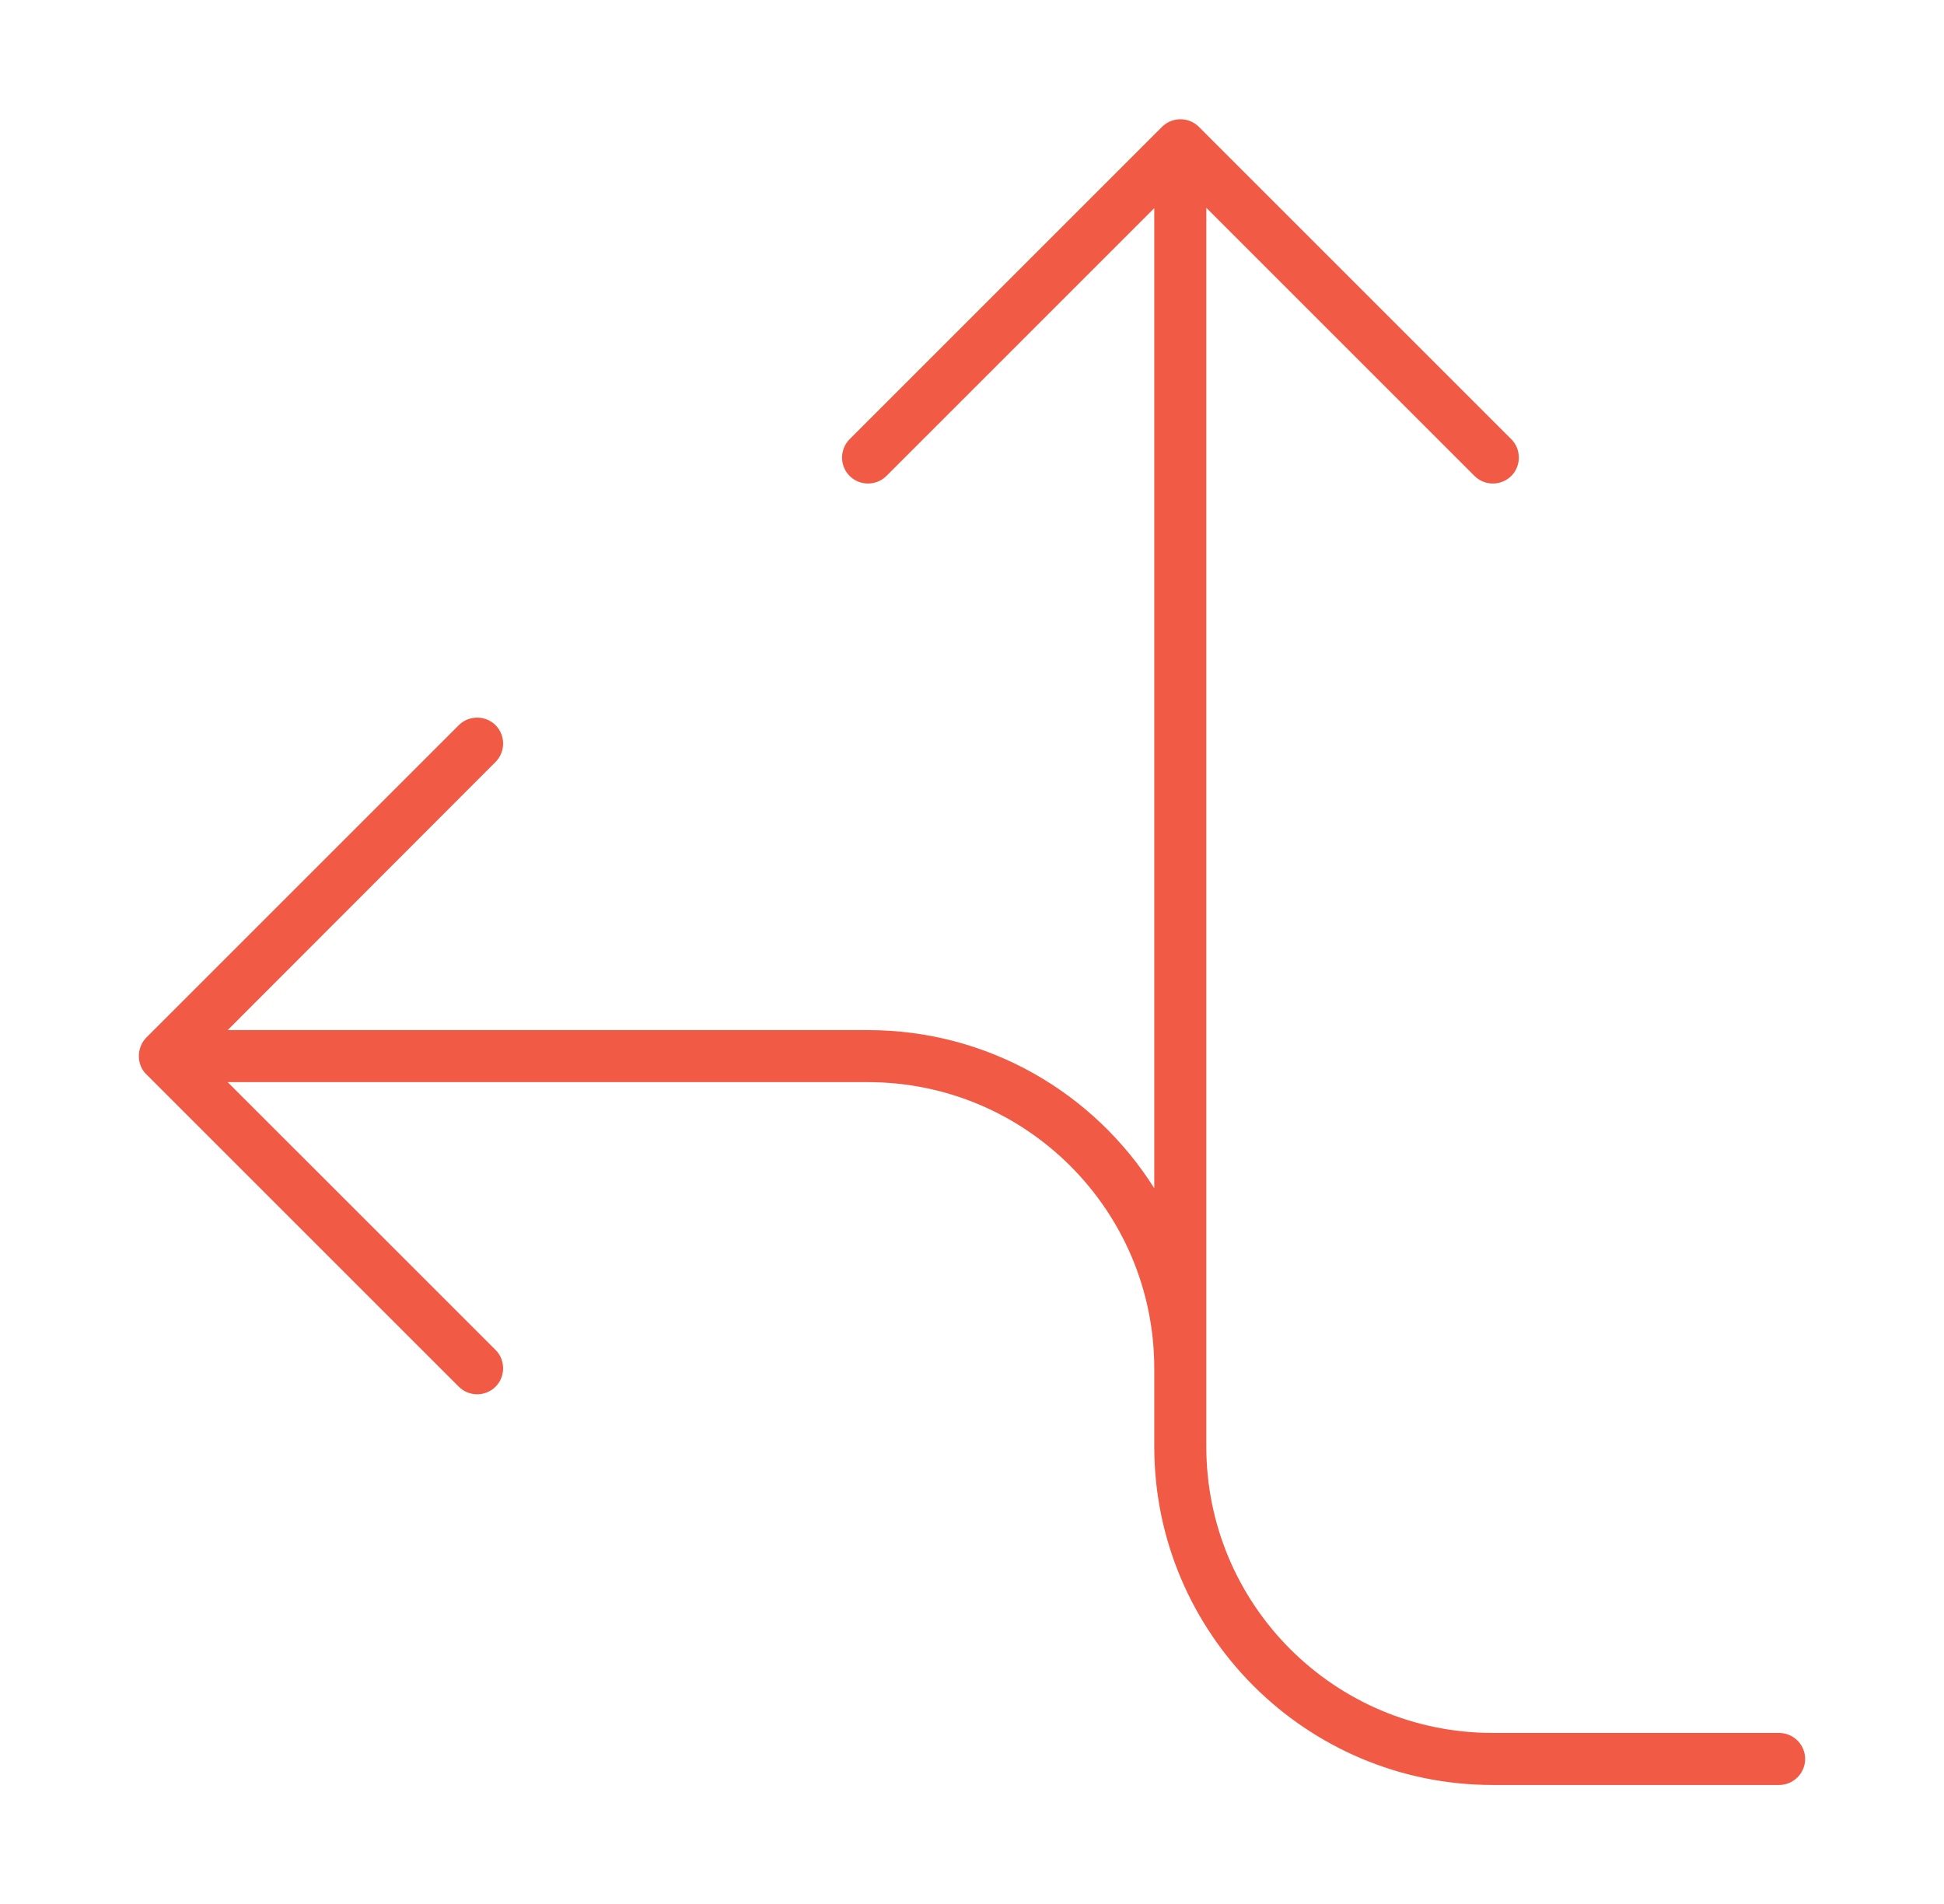 <?xml version="1.0" encoding="UTF-8"?> <svg xmlns="http://www.w3.org/2000/svg" width="49" height="48" viewBox="0 0 49 48" fill="none"><g clip-path="url(#clip0_1238_209)"><path d="M22.343 11.999C22.088 12.253 21.67 12.253 21.416 11.999C21.161 11.745 21.161 11.326 21.416 11.072L29.291 3.197C29.545 2.943 29.963 2.943 30.218 3.197L38.093 11.072C38.347 11.326 38.347 11.745 38.093 11.999C37.838 12.253 37.42 12.253 37.166 11.999L30.406 5.239V34.5V36.469C30.406 40.456 33.638 43.688 37.625 43.688H44.844C45.205 43.688 45.5 43.983 45.5 44.344C45.5 44.705 45.205 45 44.844 45H37.625C32.916 45 29.094 41.177 29.094 36.469V34.5C29.094 30.513 25.862 27.281 21.875 27.281H5.739L12.491 34.032C12.745 34.287 12.745 34.705 12.491 34.959C12.236 35.214 11.818 35.214 11.564 34.959L3.689 27.084C3.566 26.97 3.5 26.797 3.5 26.625C3.5 26.453 3.566 26.28 3.689 26.157L11.564 18.282C11.818 18.028 12.236 18.028 12.491 18.282C12.745 18.537 12.745 18.955 12.491 19.209L5.739 25.969H21.875C24.918 25.969 27.584 27.56 29.094 29.956V5.248L22.343 11.999Z" fill="#F15B46"></path></g><defs><clipPath id="clip0_1238_209"><rect width="42" height="42" fill="white" transform="translate(3.5 3)"></rect></clipPath></defs></svg> 